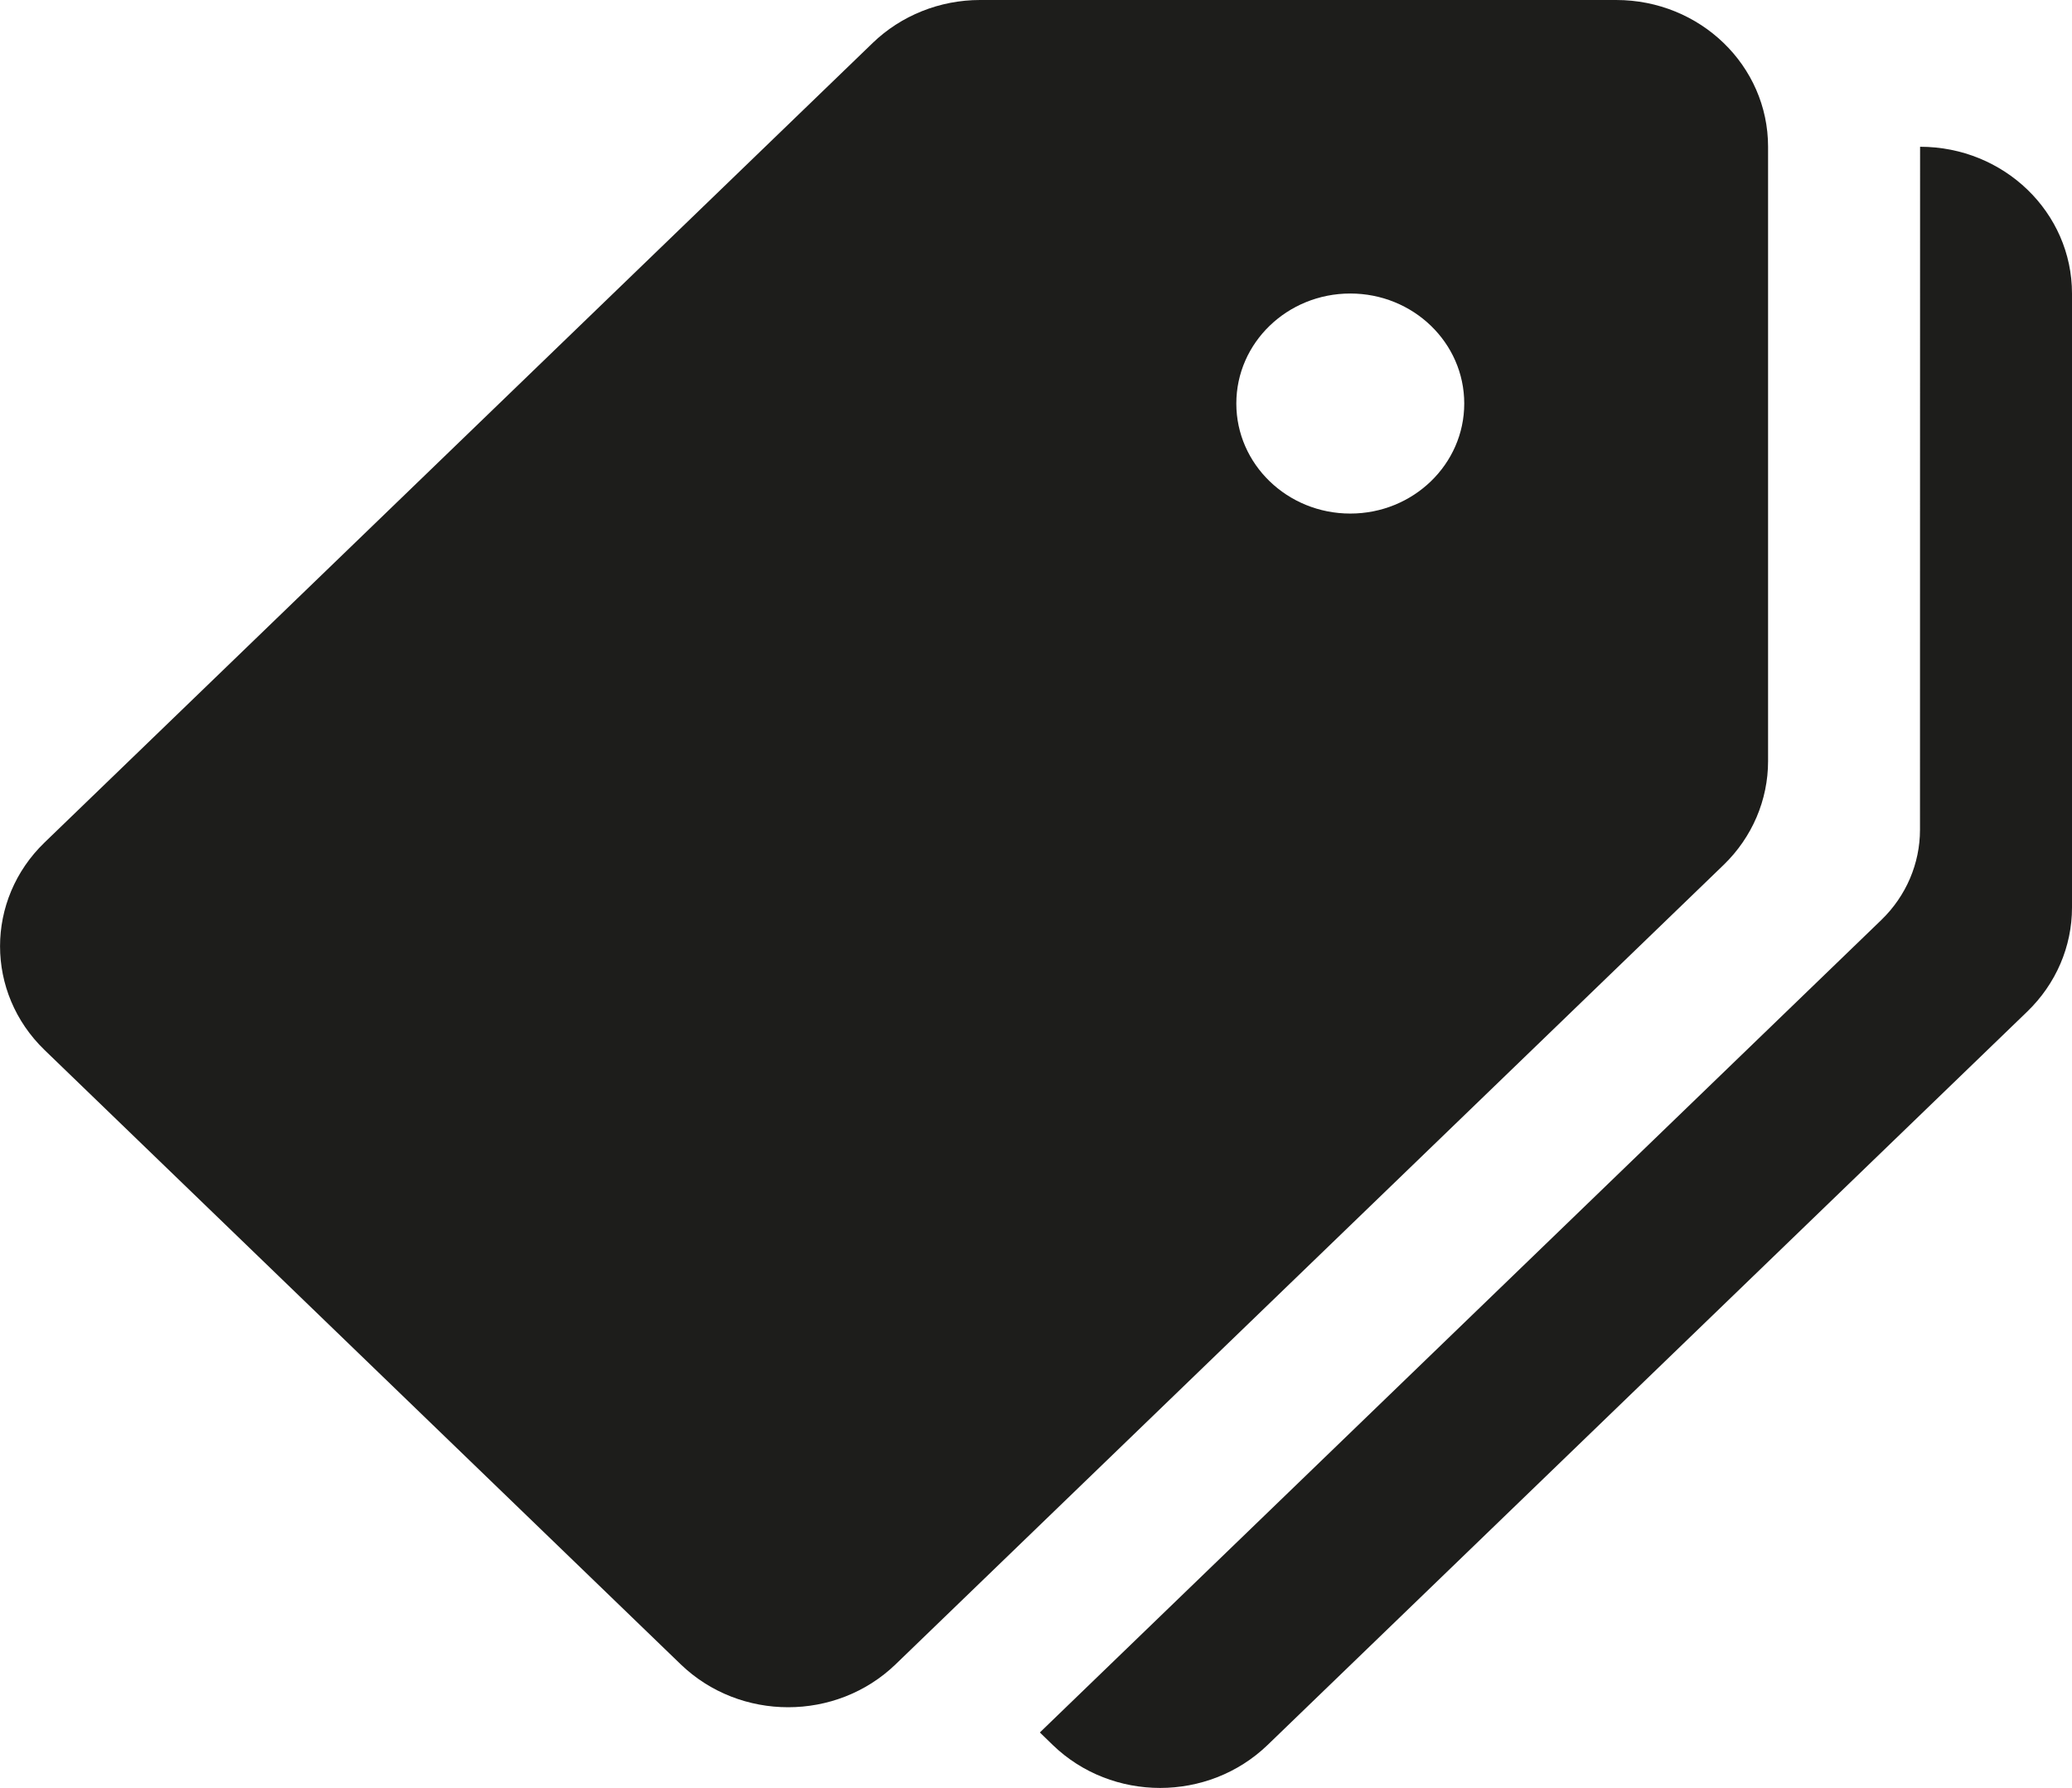 <?xml version="1.0" encoding="UTF-8"?> <!-- Generator: Adobe Illustrator 16.0.4, SVG Export Plug-In . SVG Version: 6.00 Build 0) --> <svg xmlns="http://www.w3.org/2000/svg" xmlns:xlink="http://www.w3.org/1999/xlink" id="Layer_1" x="0px" y="0px" width="22px" height="18.98px" viewBox="0 0 22 18.98" xml:space="preserve"> <g> <g> <path fill="#1D1D1B" d="M18.773,8.08V1.558C18.773,0.697,18.052,0,17.16,0h-6.755C9.978,0,9.567,0.165,9.265,0.457L0.473,8.944 c-0.63,0.609-0.63,1.594,0,2.203l6.755,6.522c0.63,0.607,1.651,0.607,2.281,0l8.792-8.487C18.604,8.889,18.773,8.493,18.773,8.08z M14.337,5.452c-0.668,0-1.21-0.523-1.21-1.168c0-0.646,0.542-1.168,1.21-1.168s1.21,0.522,1.21,1.168 C15.547,4.929,15.005,5.452,14.337,5.452z M20.387,1.558l-0.001,7.251c0,0.358-0.147,0.703-0.411,0.958l-8.934,8.625l0.137,0.133 c0.629,0.608,1.65,0.608,2.281,0l8.067-7.787C21.83,10.444,22,10.048,22,9.635V3.116C22,2.255,21.278,1.558,20.387,1.558z"></path> </g> </g> </svg> 